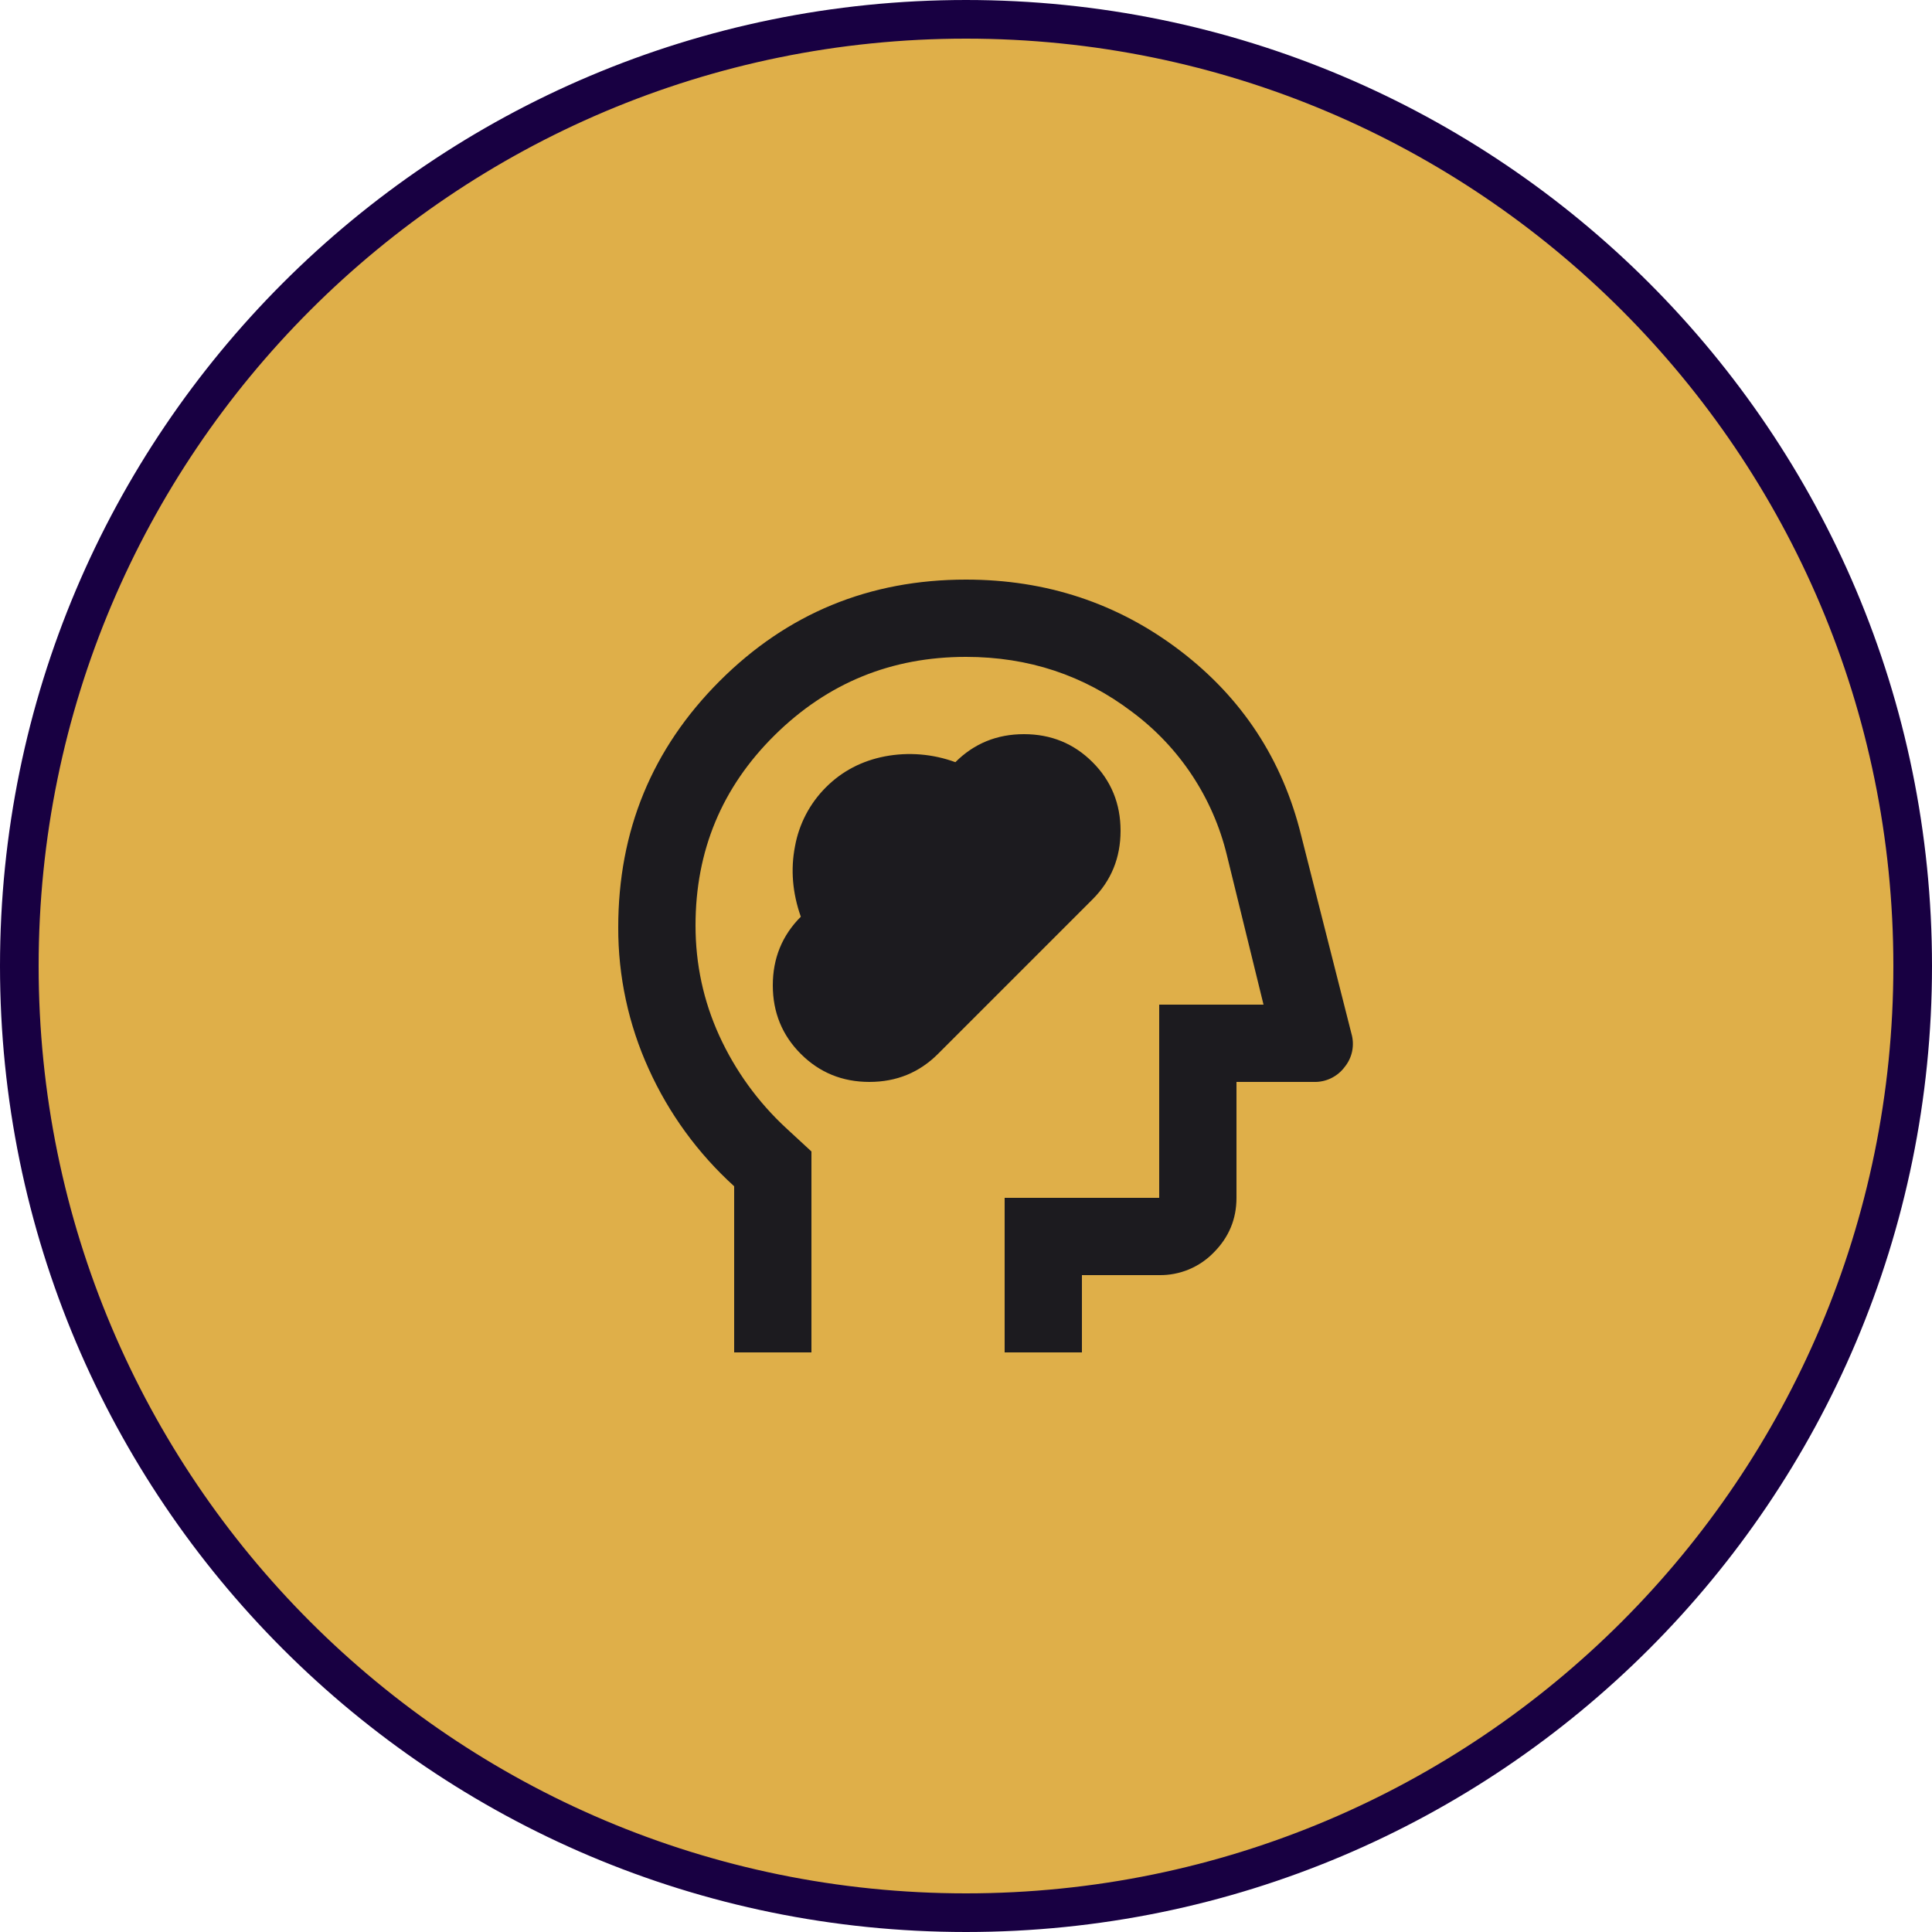 <svg width="50" height="50" viewBox="0 0 50 50" fill="none" xmlns="http://www.w3.org/2000/svg">
<g clip-path="url(#clip0_941_81516)">
<path d="M49.5 25C49.5 11.469 38.531 0.5 25 0.5C11.469 0.5 0.5 11.469 0.5 25C0.5 38.531 11.469 49.5 25 49.5C38.531 49.5 49.5 38.531 49.5 25Z" fill="#DFAF49"/>
<path d="M49.5 25C49.5 11.469 38.531 0.5 25 0.5C11.469 0.5 0.5 11.469 0.5 25C0.5 38.531 11.469 49.5 25 49.5C38.531 49.5 49.5 38.531 49.5 25Z" stroke="#180042"/>
<mask id="mask0_941_81516" style="mask-type:alpha" maskUnits="userSpaceOnUse" x="13" y="13" width="24" height="24">
<path d="M13 13H37V37H13V13Z" fill="#D9D9D9"/>
</mask>
<g mask="url(#mask0_941_81516)">
<path d="M20.725 27.275C21.208 27.758 21.8 28 22.5 28C23.2 28 23.792 27.758 24.275 27.275L28.275 23.275C28.758 22.792 29 22.2 29 21.5C29 20.8 28.758 20.208 28.275 19.725C27.792 19.242 27.2 19 26.5 19C25.8 19 25.208 19.242 24.725 19.725C24.142 19.511 23.511 19.459 22.9 19.575C22.3 19.692 21.792 19.958 21.375 20.375C20.959 20.79 20.68 21.322 20.575 21.9C20.458 22.5 20.508 23.108 20.725 23.725C20.242 24.208 20 24.8 20 25.5C20 26.2 20.242 26.792 20.725 27.275ZM19 35V30.7C18.062 29.85 17.309 28.816 16.788 27.663C16.265 26.513 15.996 25.264 16 24C16 21.5 16.875 19.375 18.625 17.625C20.375 15.875 22.5 15 25 15C27.083 15 28.93 15.613 30.538 16.837C32.146 18.063 33.192 19.658 33.675 21.625L34.975 26.75C35.018 26.897 35.024 27.053 34.994 27.203C34.964 27.353 34.897 27.494 34.8 27.613C34.708 27.737 34.587 27.837 34.447 27.905C34.308 27.972 34.155 28.005 34 28H32V31C32 31.55 31.804 32.02 31.413 32.413C31.23 32.602 31.01 32.752 30.767 32.853C30.524 32.954 30.263 33.004 30 33H28V35H26V31H30V26H32.7L31.75 22.125C31.39 20.644 30.523 19.335 29.3 18.425C28.05 17.475 26.617 17 25 17C23.067 17 21.417 17.675 20.05 19.025C18.683 20.375 18 22.017 18 23.95C18 24.95 18.204 25.9 18.613 26.8C19.027 27.707 19.617 28.523 20.35 29.2L21 29.8V35H19Z" fill="#1C1B1F"/>
</g>
</g>
<defs>
<clipPath id="clip0_941_81516">
<rect width="50" height="50" fill="white"/>
</clipPath>
</defs>
</svg>
